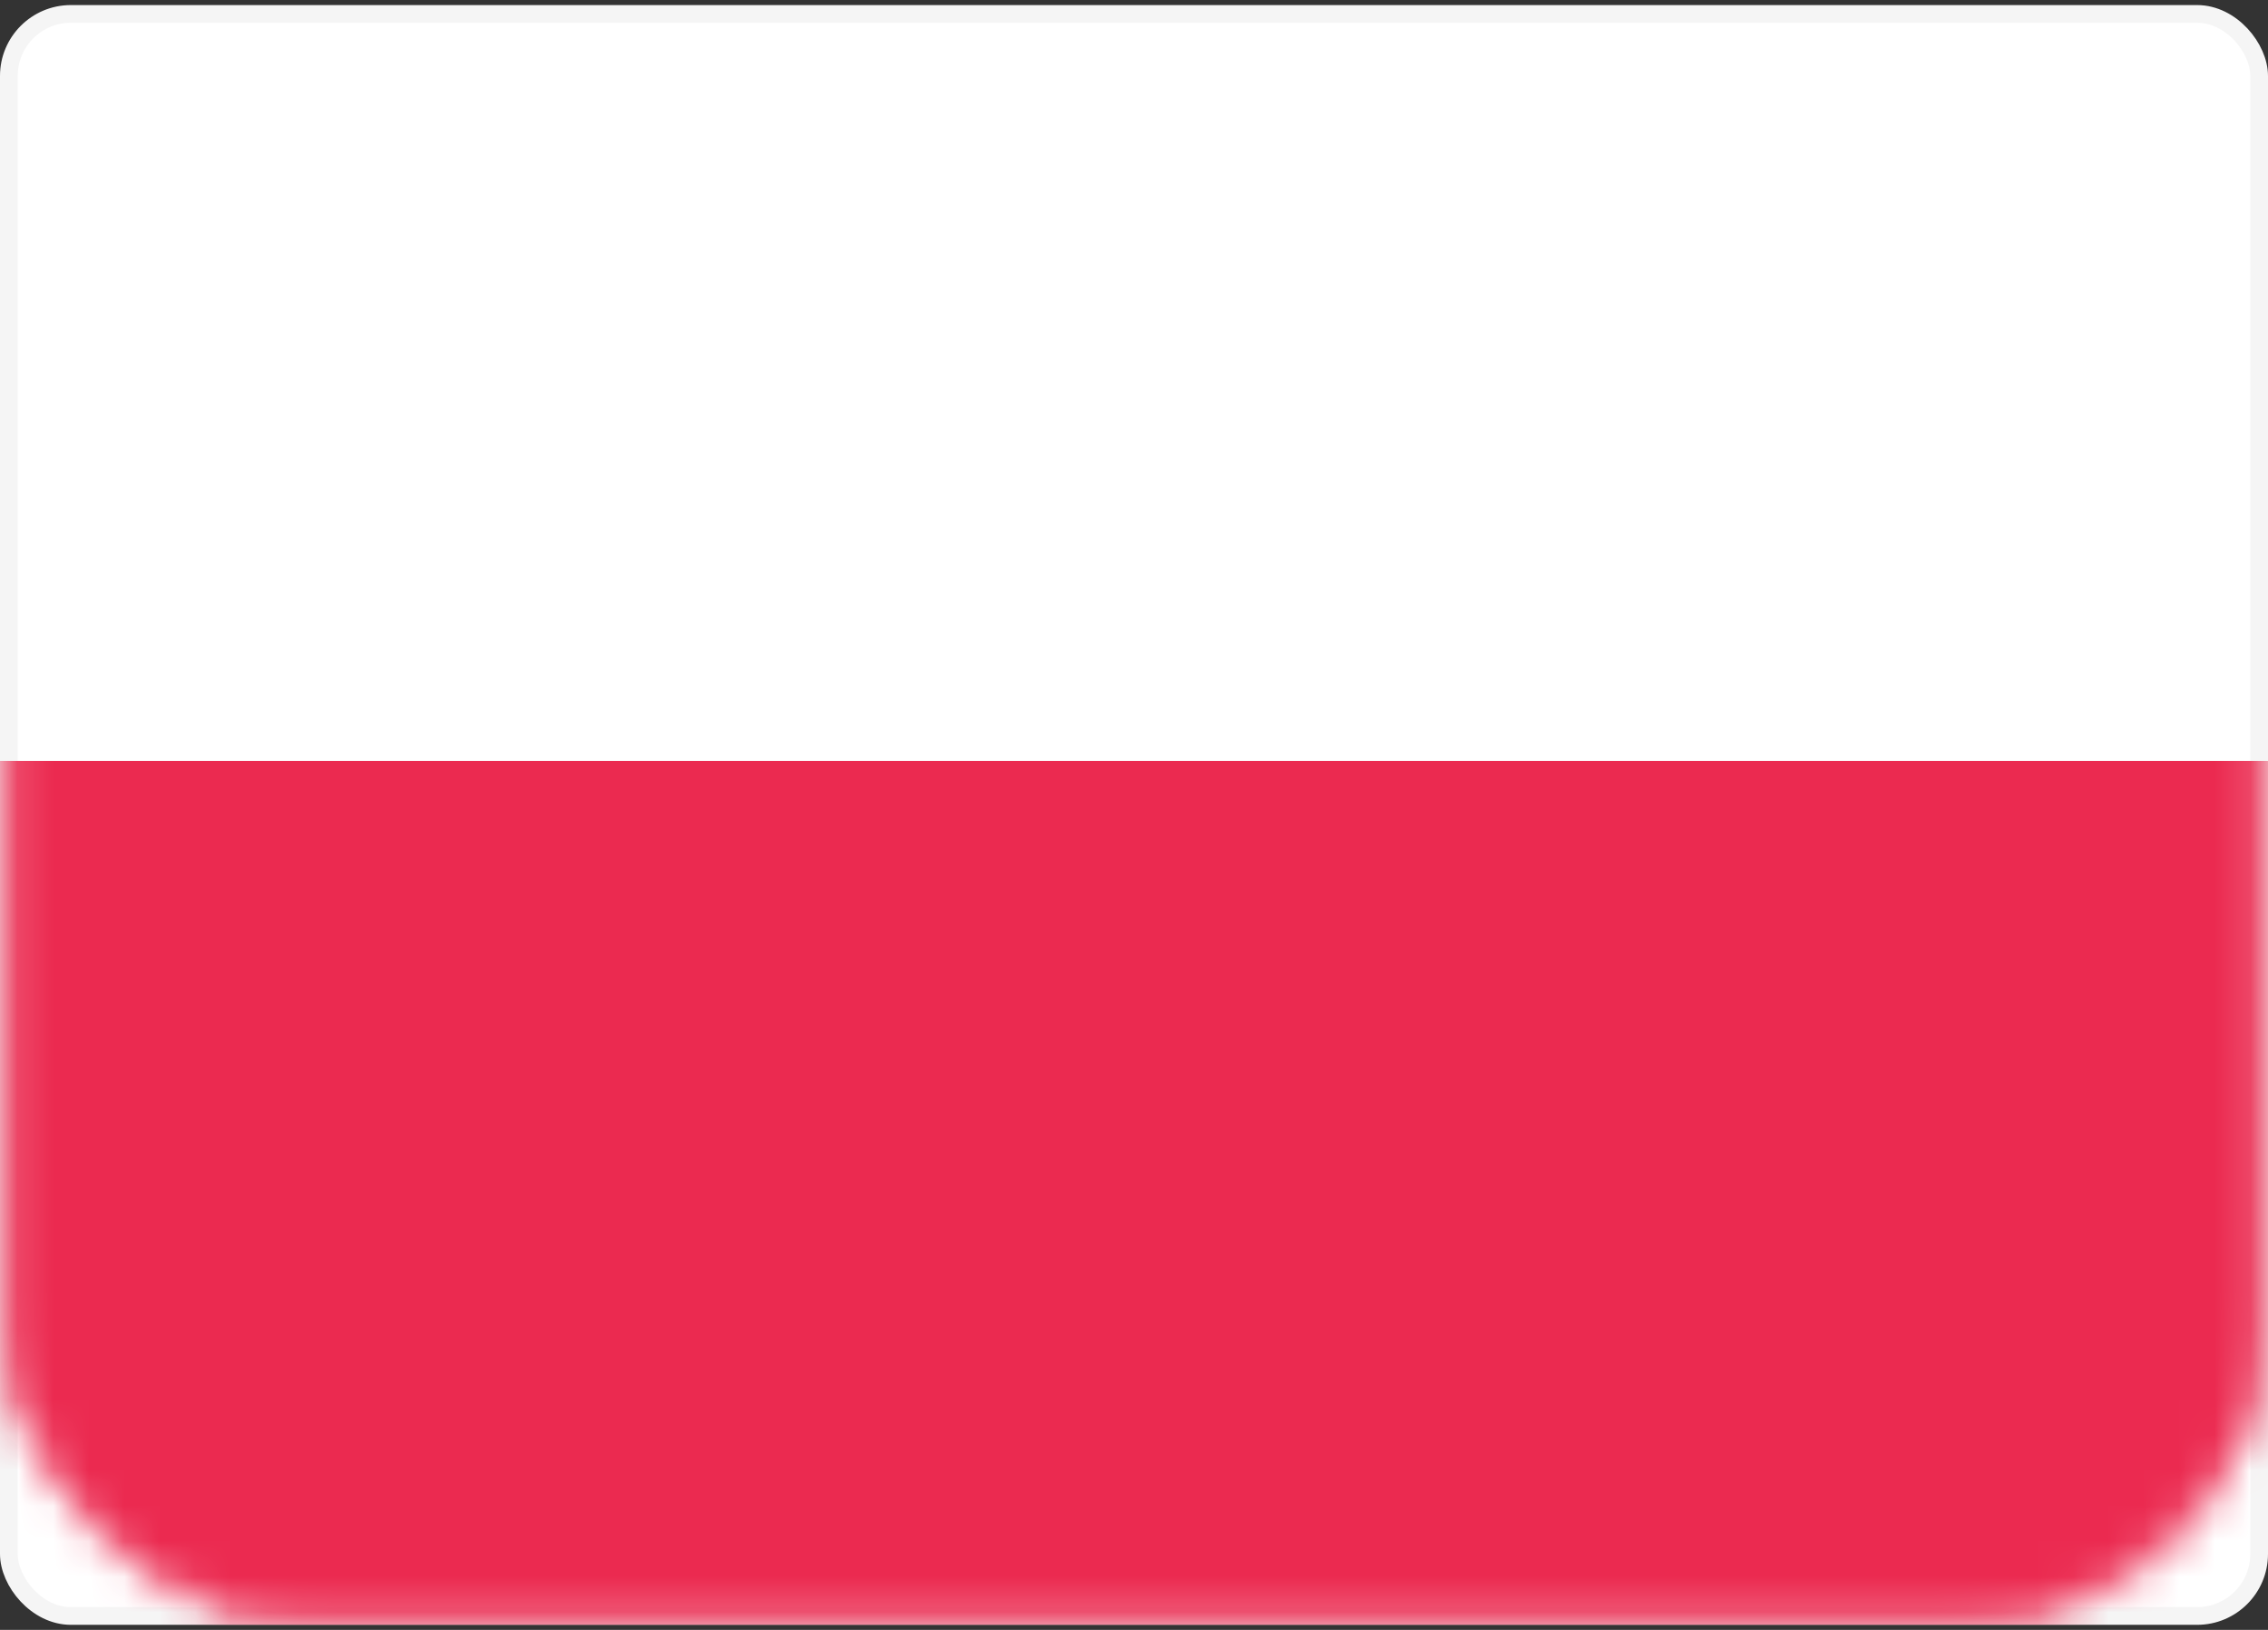 <svg width="64" height="46" viewBox="0 0 64 46" fill="none" xmlns="http://www.w3.org/2000/svg">
<rect x="0" y="0" width="64" height="46" fill="#333333" stroke="none"/>
<rect x="0.25" y="0.393" width="63.5" height="45.214" rx="1.75" fill="white" stroke="#F5F5F5" stroke-width="0.5"/>
<mask id="mask0_753_13184" style="mask-type:luminance" maskUnits="userSpaceOnUse" x="0" y="0" width="64" height="46">
<rect x="0.25" y="0.393" width="63.5" height="45.214" rx="8.32" fill="white" stroke="white" stroke-width="0.5"/>
</mask>
<g mask="url(#mask0_753_13184)">
<path fill-rule="evenodd" clip-rule="evenodd" d="M0 45.858H64V21.477H0V45.858Z" fill="#EB2A50"/>
</g>
</svg>

